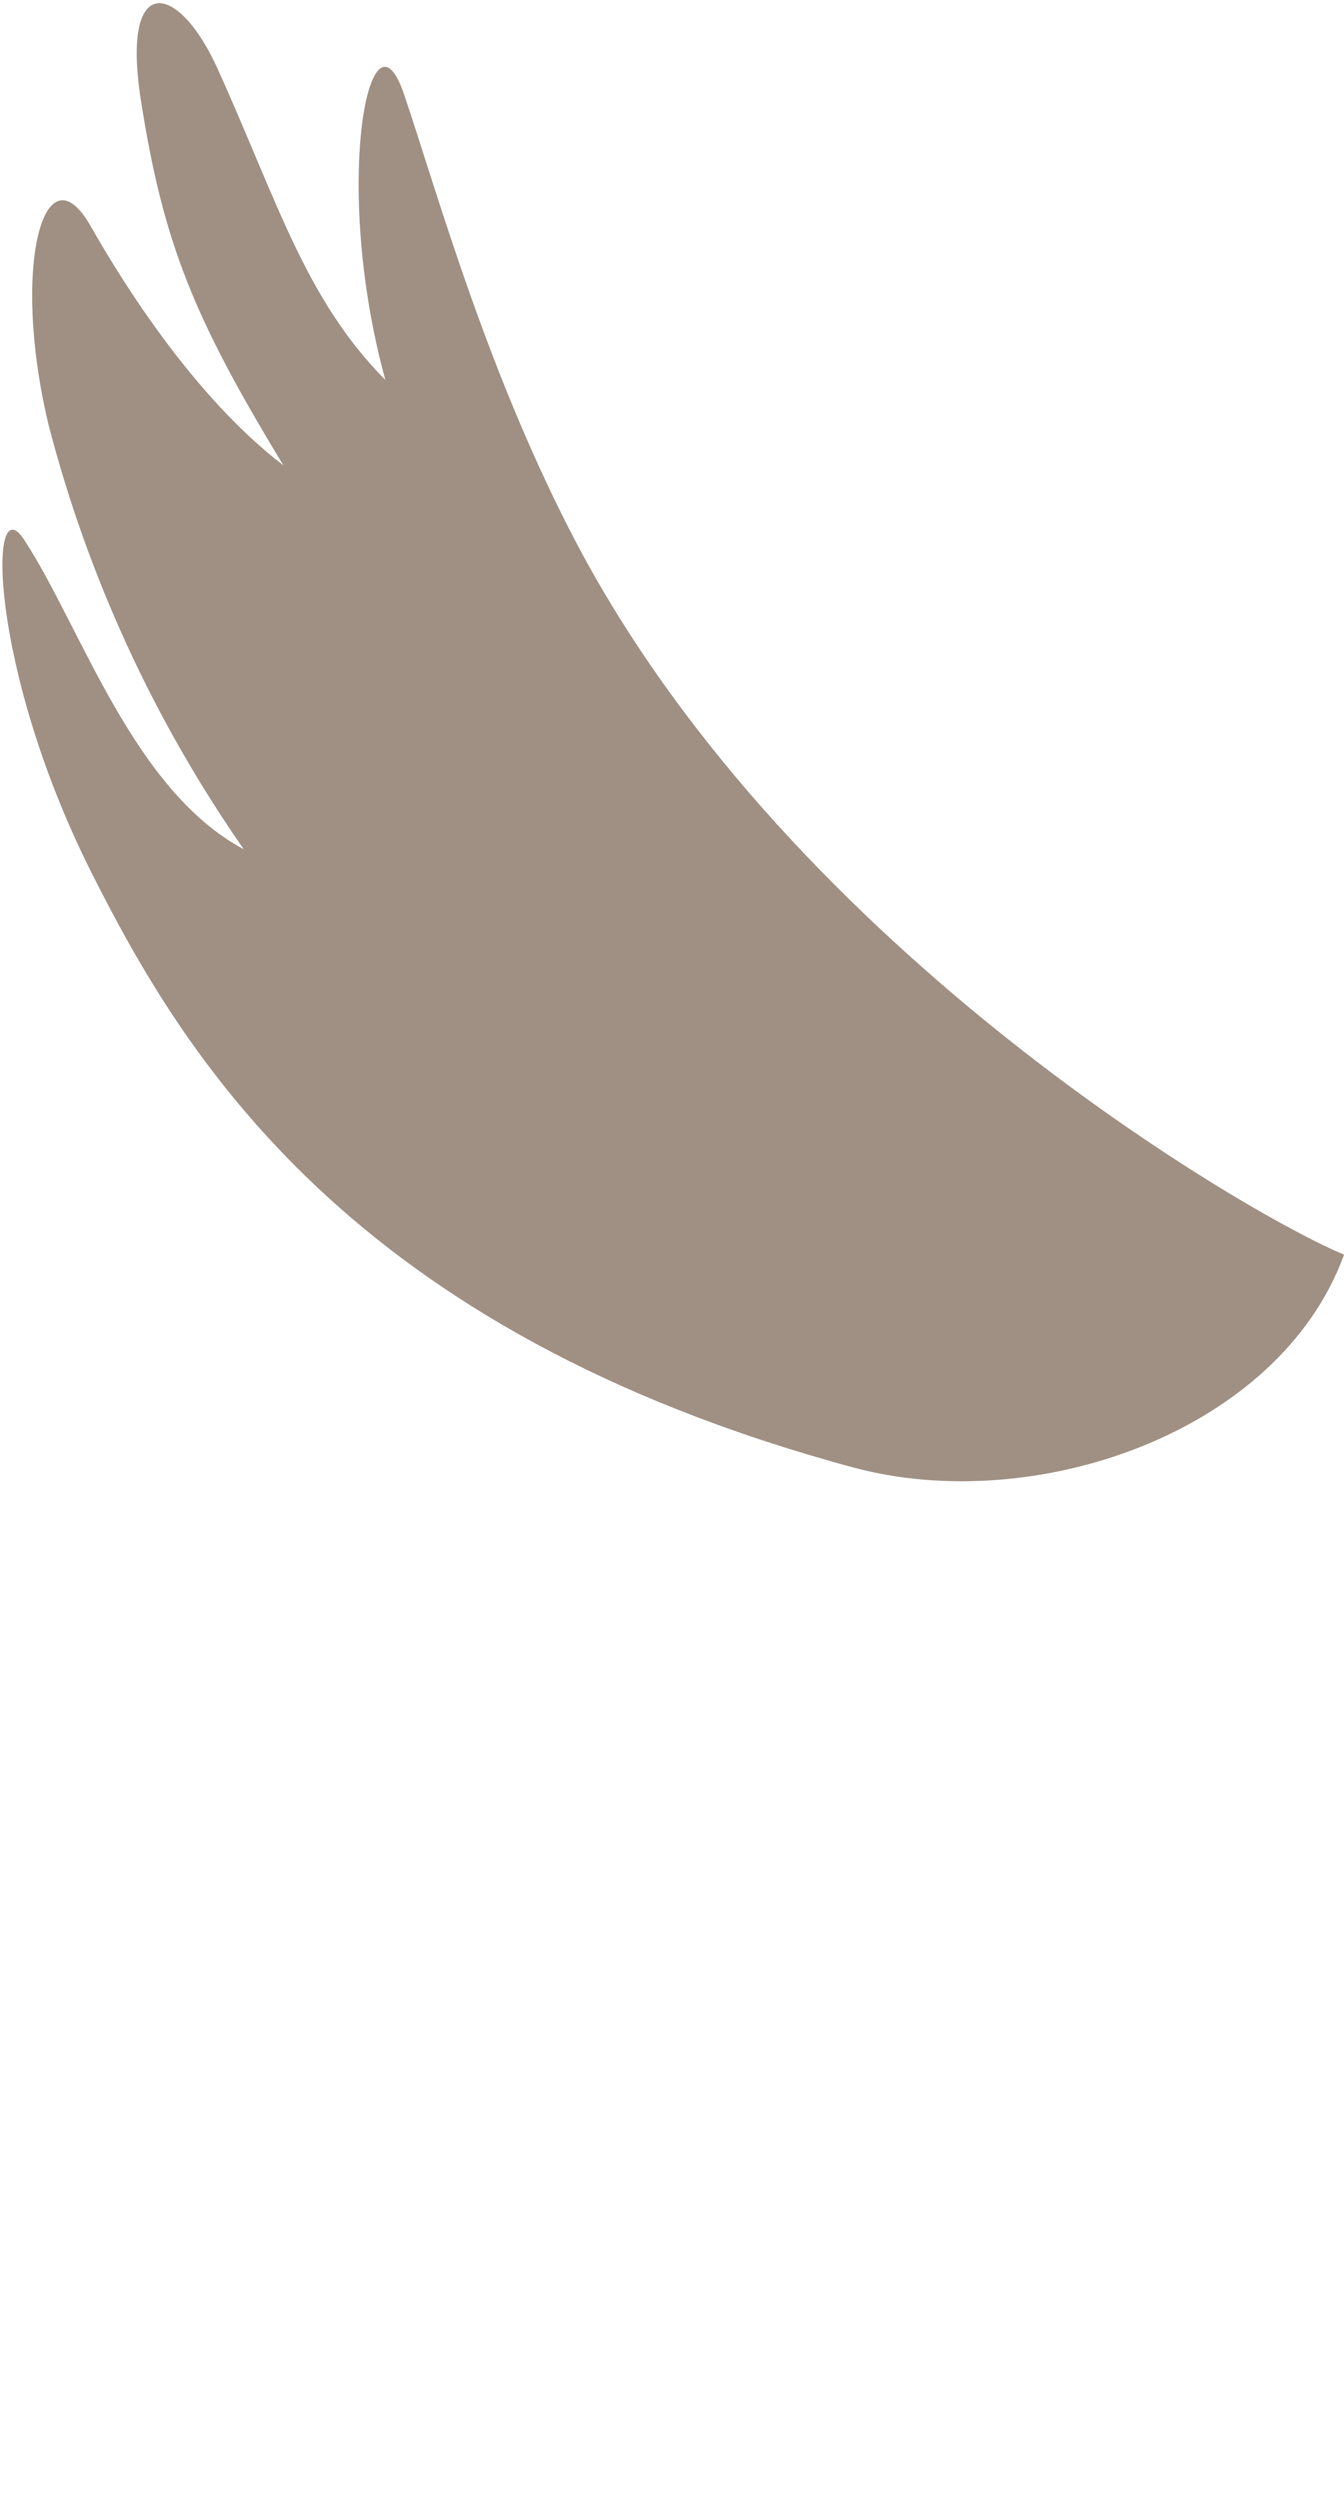 <?xml version="1.0" encoding="UTF-8"?><svg id="Layer_1" xmlns="http://www.w3.org/2000/svg" viewBox="0 0 122.83 228.35"><defs><style>.cls-1{fill:#9f9083;}</style></defs><path class="cls-1" d="m122.83,114.6c-8.1-3.28-50.18-27.41-70-64.72-8.24-15.57-12.79-32.04-15.89-41.23s-6.65,8.13-1.72,26.06c-7.34-7.4-9.89-16.4-15.32-28.4-3.6-8-8.92-9-7,3,2.05,13,4.87,19.82,13,33.2-8.21-6.28-14.73-16.78-17.6-21.83-4.23-7.44-7.34,3.6-3.86,18.14,3.6,13.88,9.64,27,17.84,38.76-10.17-5.44-14.84-20.27-20.07-28.27-3.33-5.1-3.21,11.71,6.07,30.24,8.56,17.06,23.64,42.05,69.67,54.49,16.61,4.49,38.88-3.18,44.85-19.33l.03-.11Z"/></svg>